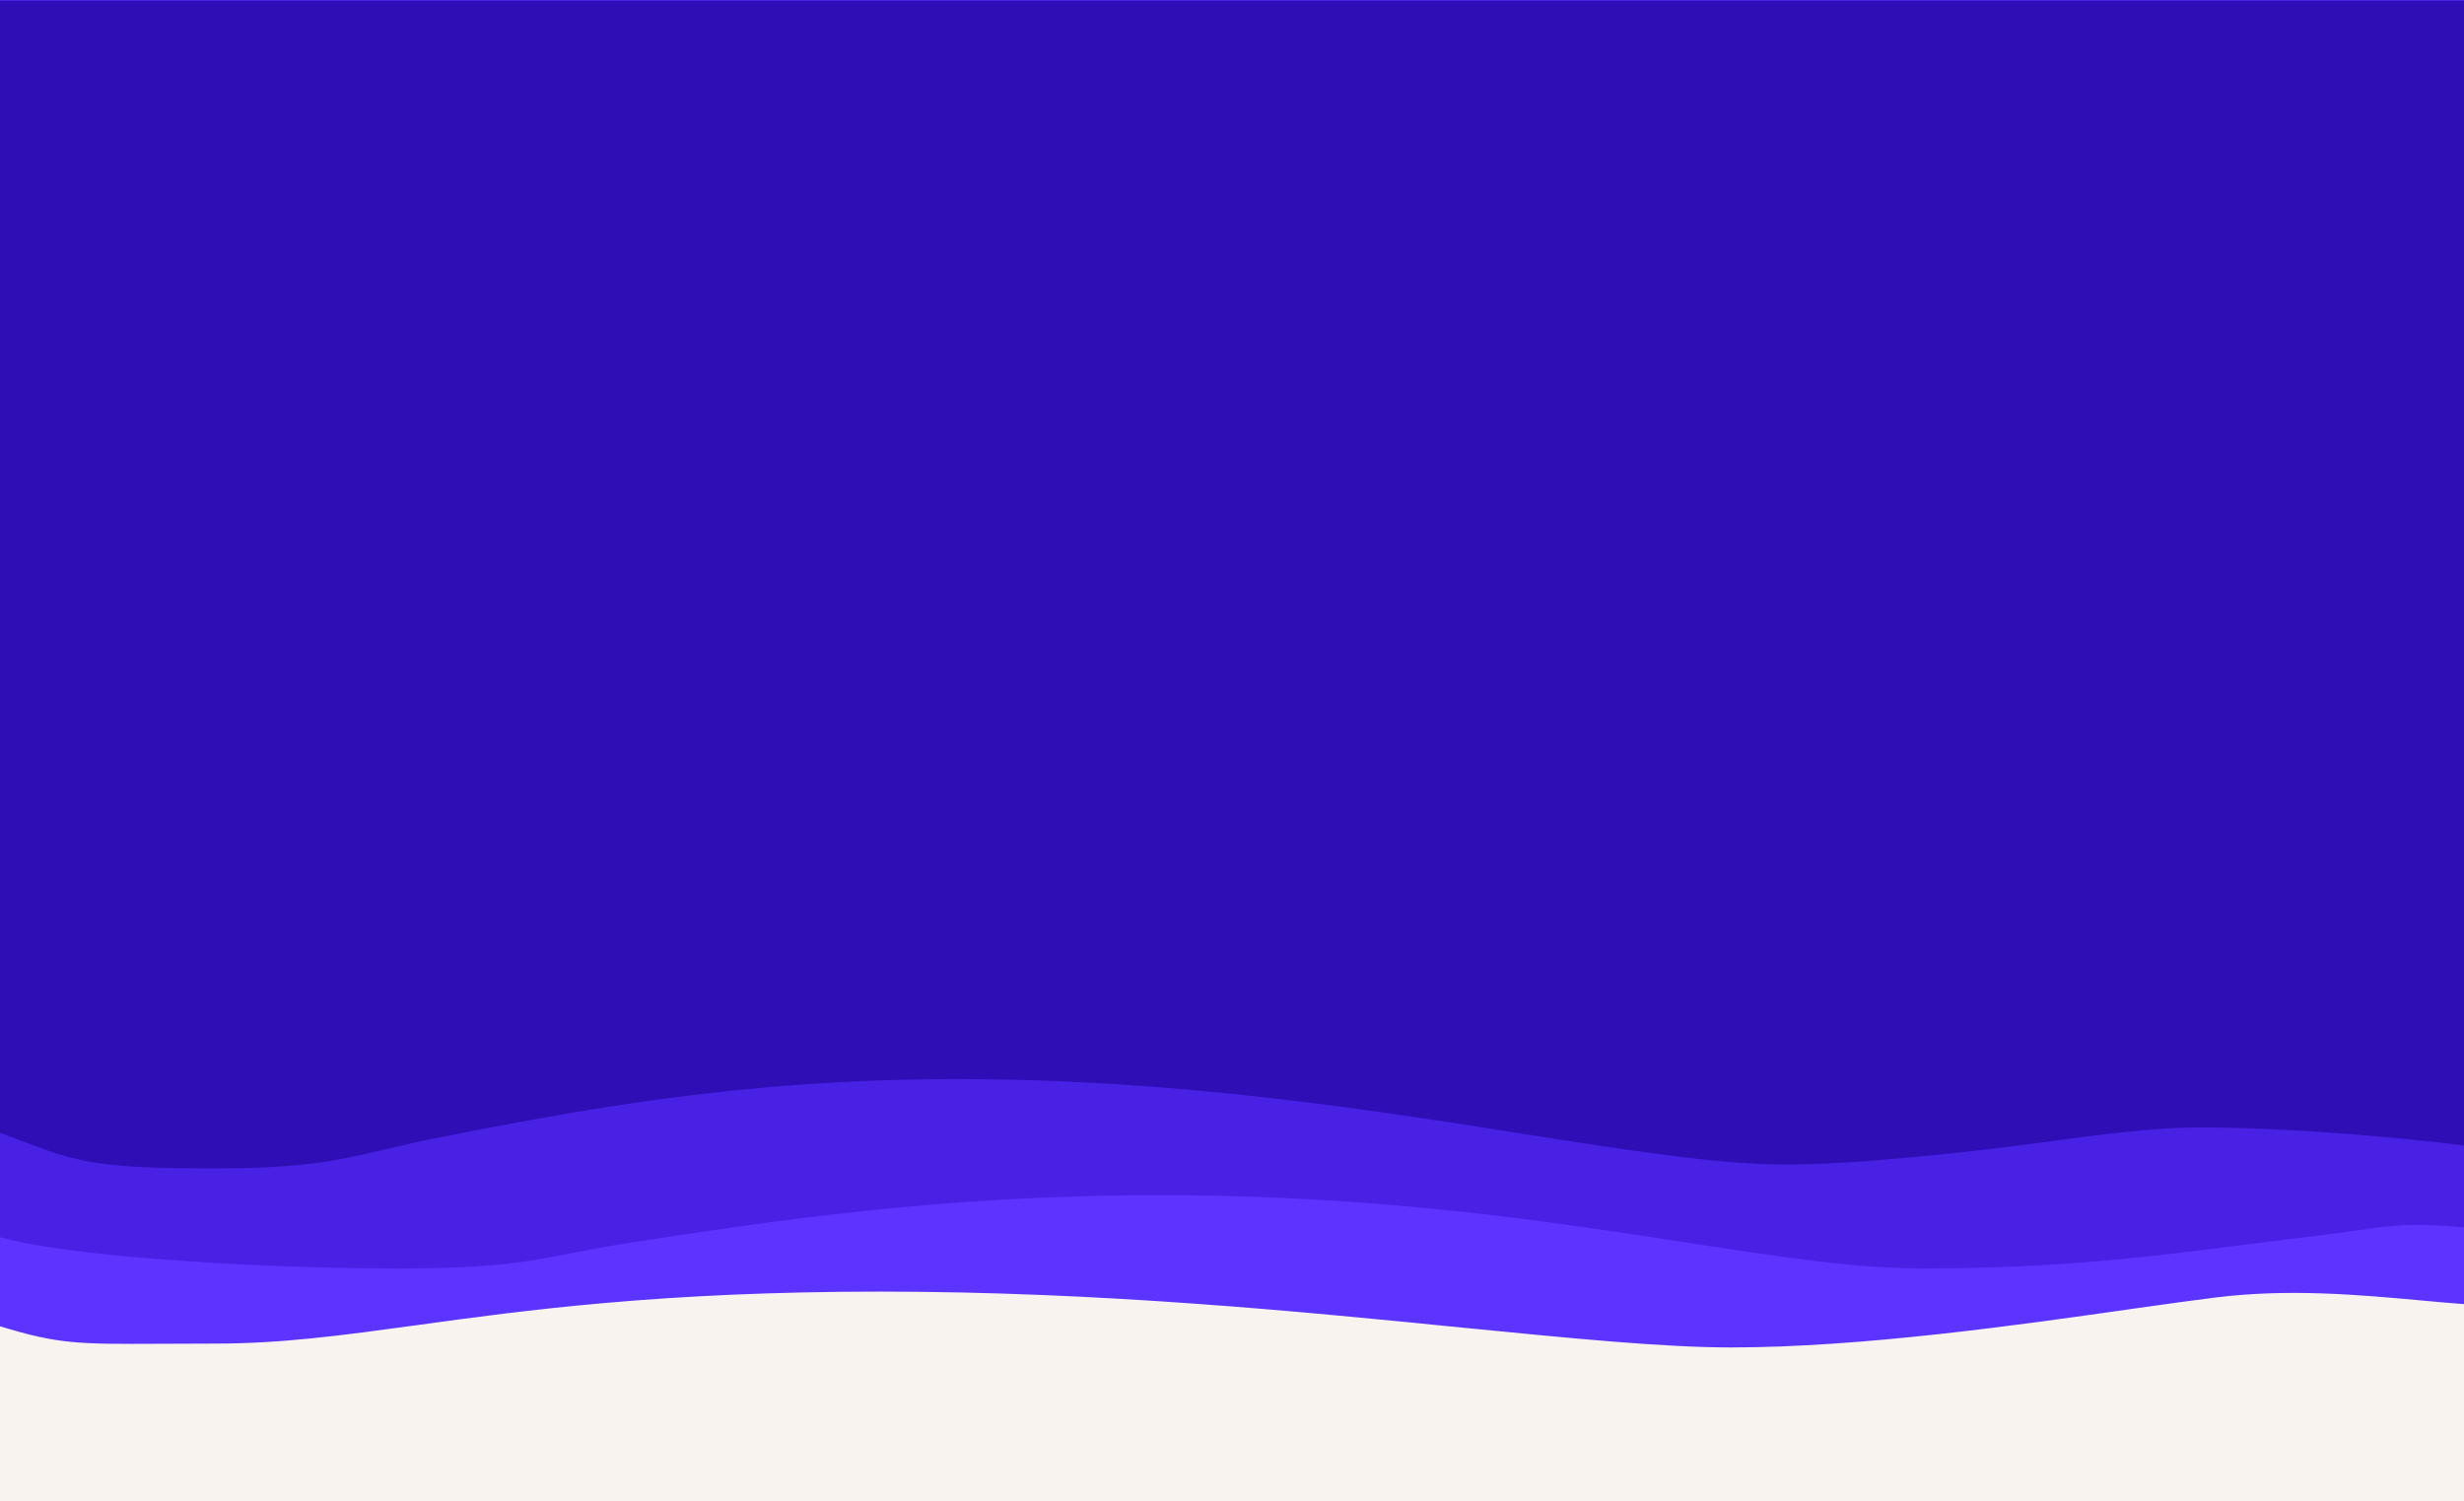 <svg xmlns="http://www.w3.org/2000/svg" id="Calque_1" viewBox="0 0 1280 780"><rect width="1280" height="780" fill="#f8f3ee"></rect><path d="M83.8,698.1c8.1,0,17.4-.1,28.3-.1,34.2,0,65.9-4.3,103.9-9.5,56.7-7.8,127.4-17.5,241.4-17.5s218,10.3,302.2,18.7c56.9,5.6,104.6,10.3,139.6,10.3,67.5,0,149.3-11.6,208.1-20,16.9-2.4,31.9-4.5,44.1-6,37.6-4.6,73-1.5,108.7,1.8,6.6.6,13.2,1.2,19.9,1.7V0H0S0,490,0,490v175s0,24,0,24c30.7,9.4,40.7,9.3,83.8,9.1Z" fill="#5d34ff" fill-rule="evenodd"></path><path d="M0,642.7c36.5,10.5,137.9,16.3,206.2,16.3s74.1-6.1,121.8-13.5c71.2-10.9,160-24.6,274-24.6s202,13.5,273.3,24.5c48.2,7.4,88.5,13.6,123.5,13.6,71,0,121.6-6.5,167.7-12.4,10.3-1.3,20.4-2.6,30.5-3.8,11.2-1.3,19.6-2.5,26.6-3.5,20.3-2.9,28.1-4,56.5-1.7V0H0S0,456,0,456v131.8s0,55,0,55Z" fill="#4921e5" fill-rule="evenodd"></path><path d="M8.3,591.6c31.4,12,40.2,15.4,103.3,15.4s72.4-7.5,118.2-16.4c68.3-13.3,153.4-30,267.4-30s214,15.8,295,28.6c54.7,8.6,100.6,15.8,135.6,15.8s92.4-6,131.5-11.3c31.2-4.2,59.2-8,83.7-8,44.2,0,102.1,5,137.1,9.4V.5H0S0,395,0,395v138.2s0,55.3,0,55.3c2.9,1.1,5.7,2.2,8.3,3.1Z" fill="#300eb6" fill-rule="evenodd"></path><rect x="790" y="129" width="360" height="360" rx="40" ry="40" fill="none"></rect></svg>